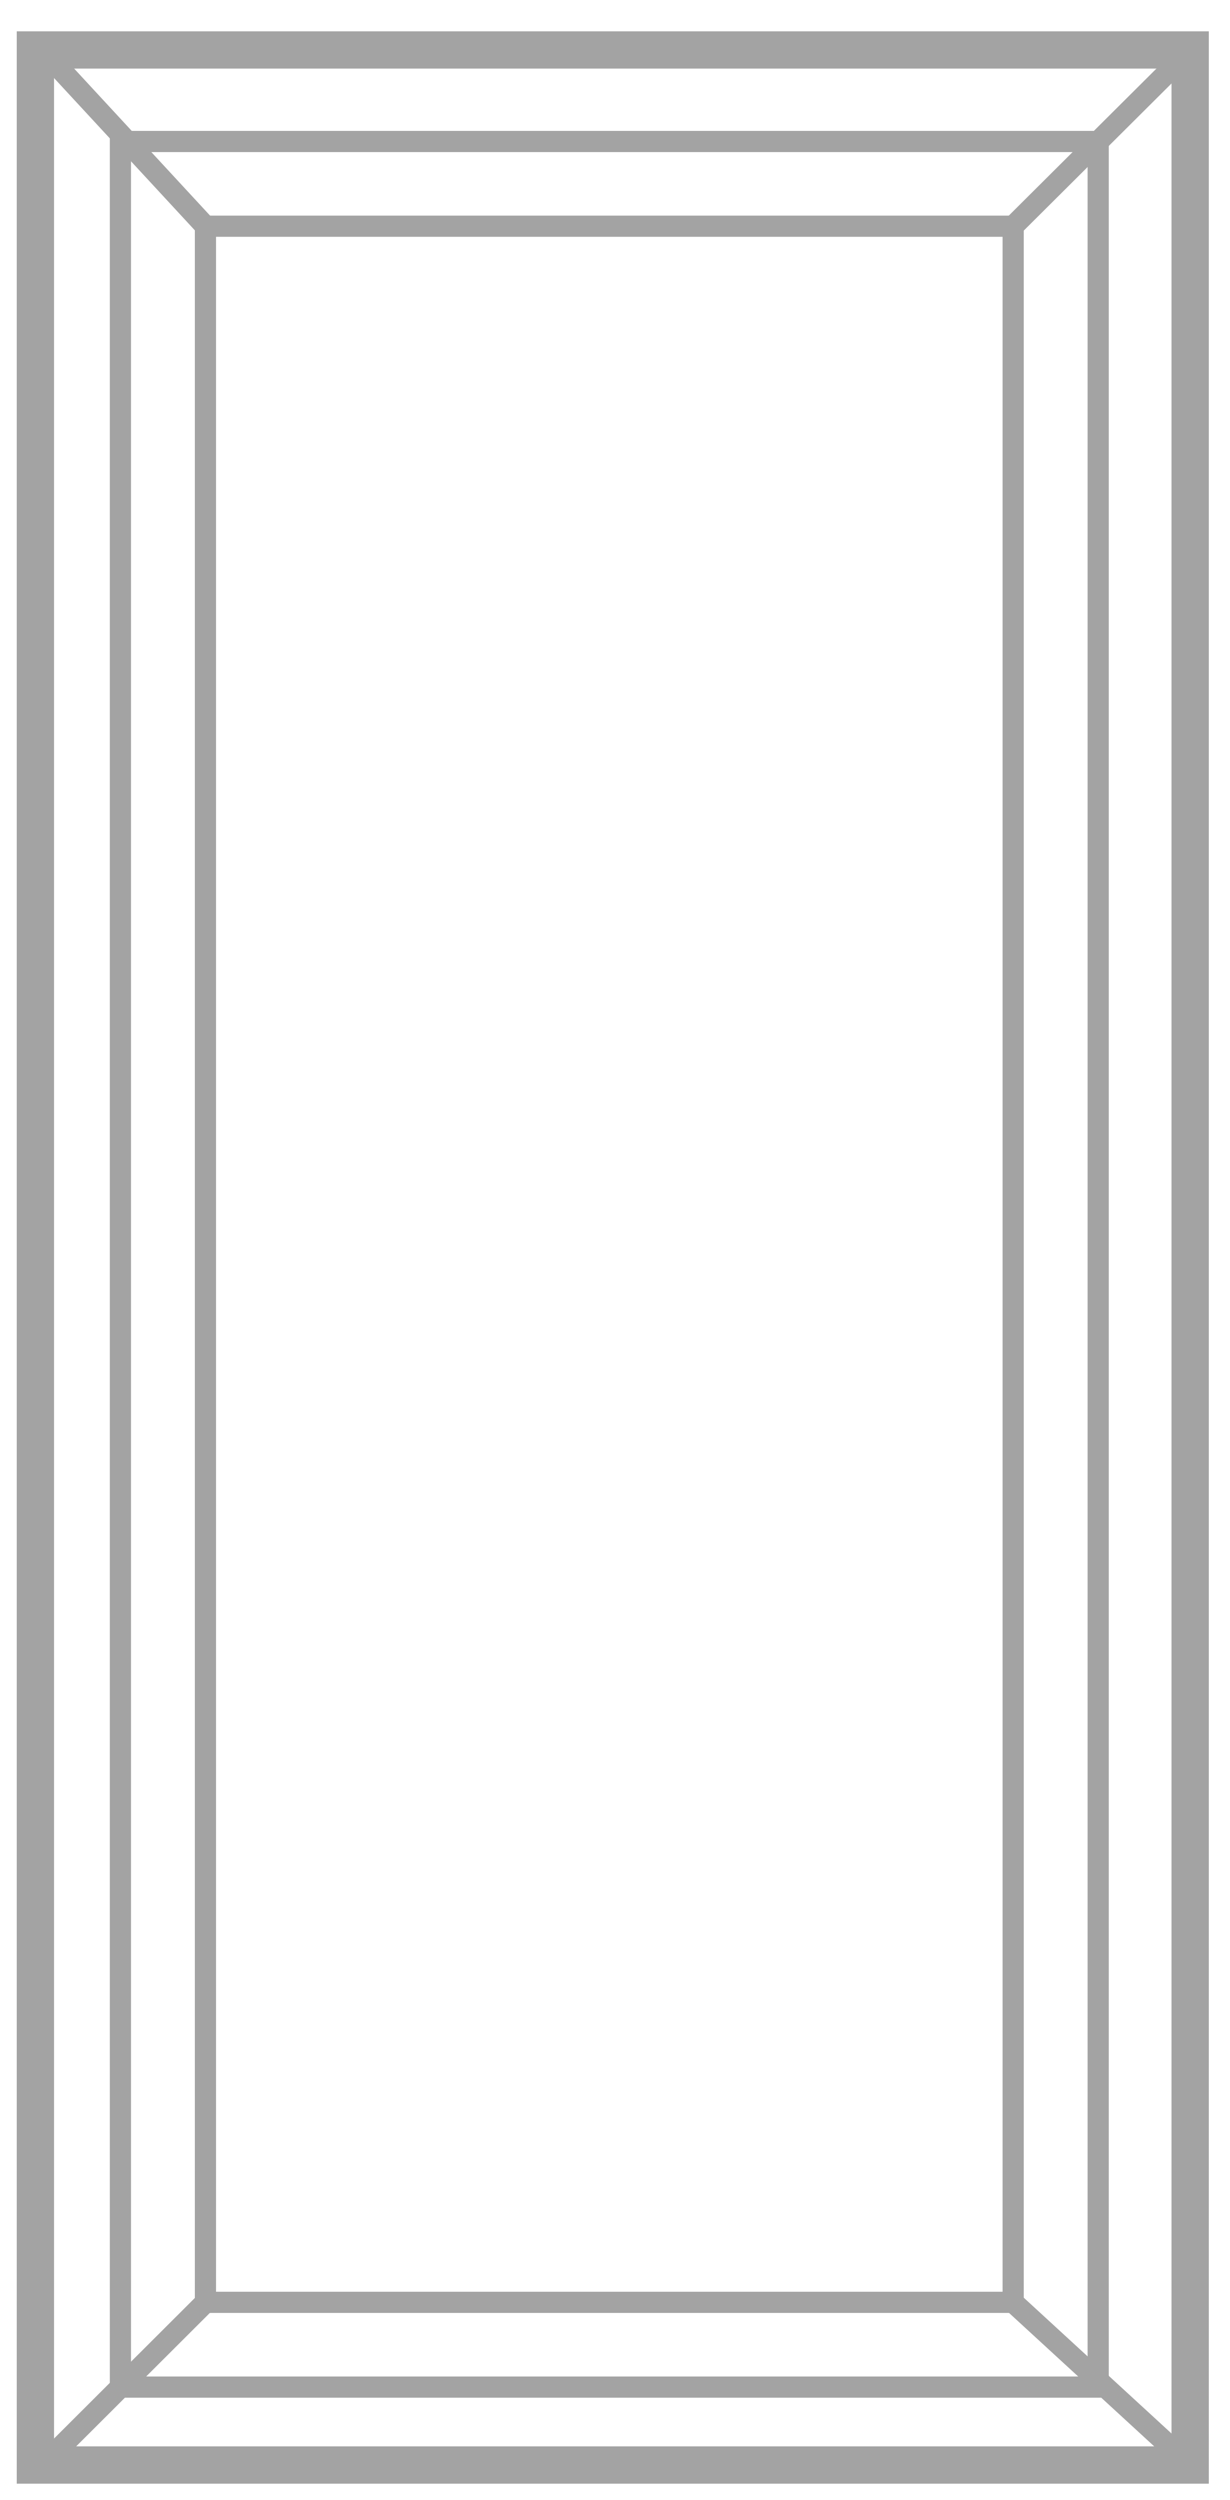 <svg
  xmlns="http://www.w3.org/2000/svg"
  xmlns:xlink="http://www.w3.org/1999/xlink"
  width="31px"
  height="63px"
  viewBox="0 0 31 63"
  version="1.1"
>
  <!-- Generator: Sketch 55.2 (78181) - https://sketchapp.com -->
  <title>Group 17</title>
  <desc>Created with Sketch.</desc>
  <g id="Page-1" stroke="none" stroke-width="1" fill="none" fill-rule="evenodd">
      <g id="Artboard-1" transform="translate(-346, -129)" stroke="#A3A3A3">
          <g id="Group-17" transform="translate(346, 129)">
              <polygon id="Path" stroke-width="0.94" points="0.892 1.259 29.996 1.259 29.996 62.123 0.892 62.123"/>
              <polygon id="Path-2" stroke-width="0.534" points="3.035 3.566 3.035 60.159 27.678 60.159 27.678 3.566"/>
              <polygon id="Path-2" stroke-width="0.534" points="5.178 5.701 5.178 58.023 25.535 58.023 25.535 5.701"/>
              <path d="" id="Path-3" stroke-width="1.068"/>
              <path d="M1.071,1.259 L5.178,5.701" id="Path-4" stroke-width="0.534"/>
              <path d="M29.996,1.259 L25.535,5.701" id="Path-5" stroke-width="0.534"/>
              <path d="M1.071,62.123 L5.178,58.023" id="Path-6" stroke-width="0.534"/>
              <path d="M25.535,58.023 L29.996,62.123" id="Path-7" stroke-width="0.534"/>
          </g>
      </g>
  </g>
</svg>
